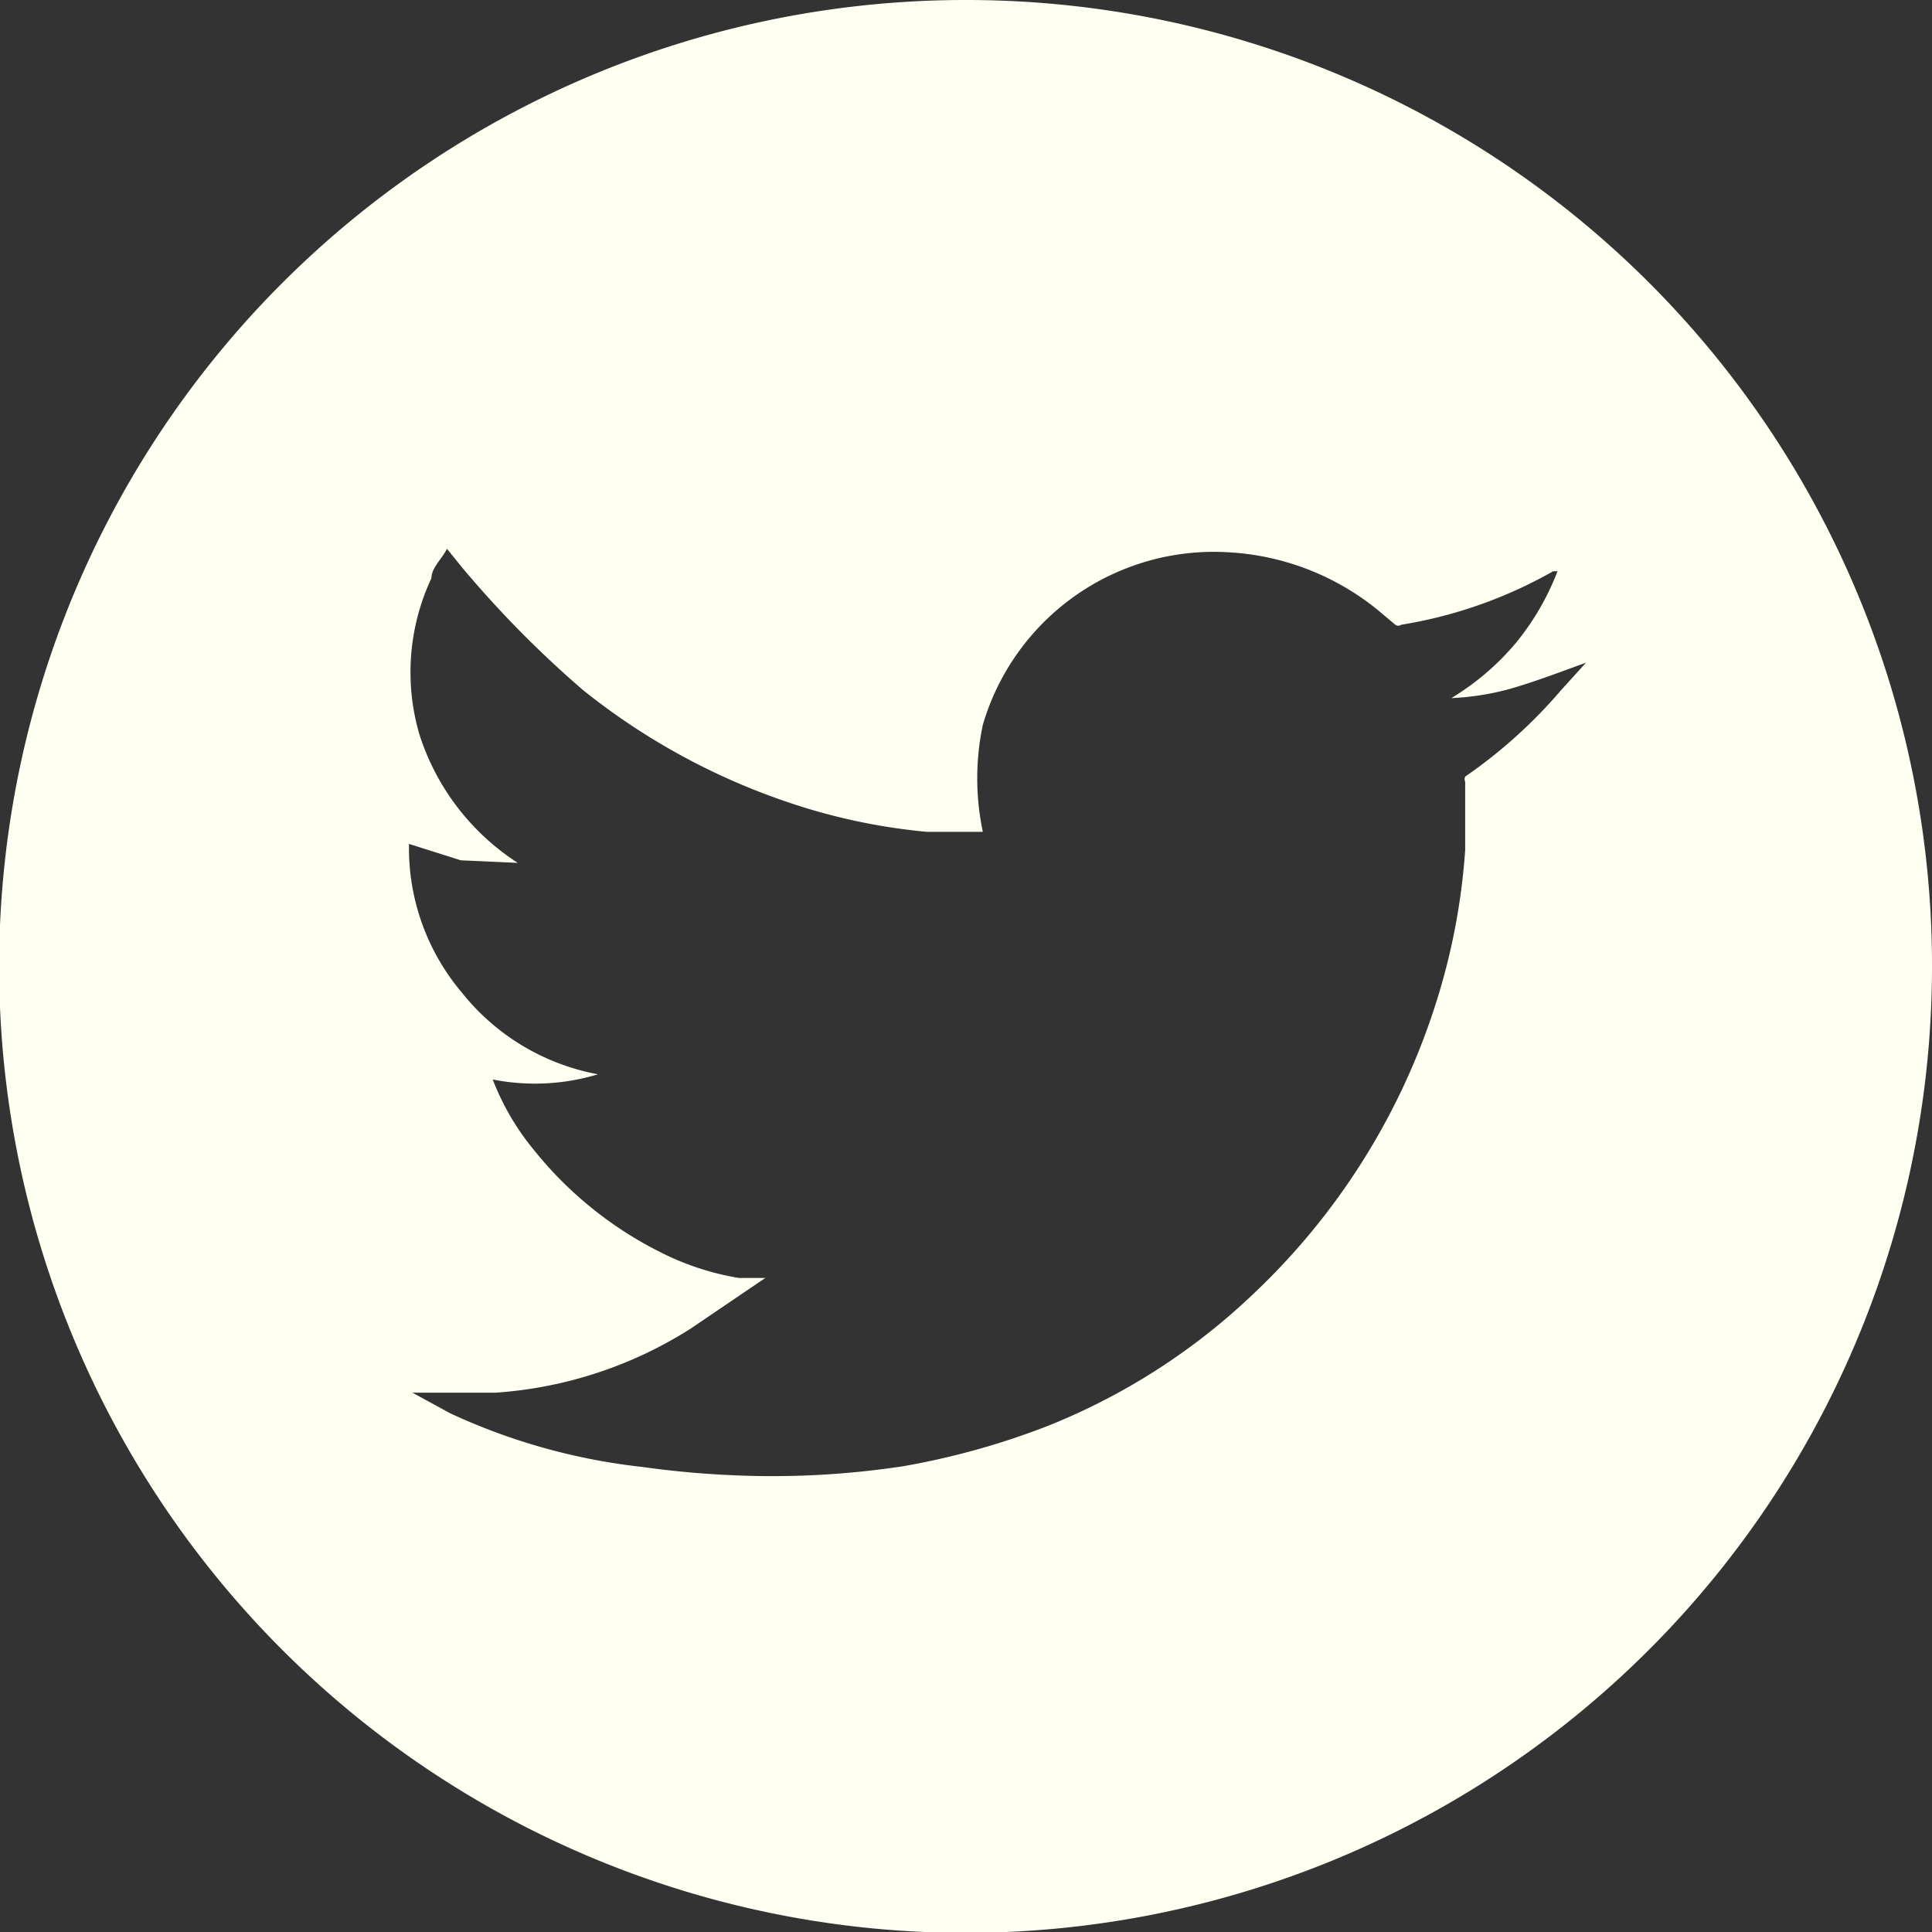 <svg xmlns="http://www.w3.org/2000/svg" viewBox="0 0 22.39 22.39"><rect x="0" y="0" width="22.39" height="22.39" fill="#333333" stroke="none"/><defs><style>.cls-1{fill:#fffff2;}</style></defs><g id="Calque_2" data-name="Calque 2"><g id="FONDS"><path class="cls-1" d="M11.2,0A11.2,11.2,0,1,0,22.39,11.2,11.19,11.19,0,0,0,11.2,0Zm6.89,8a5.76,5.76,0,0,1-1.11,1,.07.07,0,0,0,0,.06c0,.26,0,.52,0,.79a7.53,7.53,0,0,1-.35,1.81A7.92,7.92,0,0,1,14.52,15a7.45,7.45,0,0,1-2.39,1.53,8.81,8.81,0,0,1-1.65.46,10.05,10.05,0,0,1-1.9.11A10.92,10.92,0,0,1,7.44,17a7.13,7.13,0,0,1-2.22-.62l-.44-.24,0,0H4.8c.32,0,.63,0,.94,0A4.82,4.82,0,0,0,8,15.4l.87-.59a0,0,0,0,1,0,0l-.31,0a3.14,3.14,0,0,1-.91-.3,4.4,4.4,0,0,1-1.46-1.18,2.94,2.94,0,0,1-.48-.82v0a2.52,2.52,0,0,0,1.22-.06,2.63,2.63,0,0,1-1.58-.95,2.59,2.59,0,0,1-.61-1.72l.6.19L6,10H6l0,0A2.78,2.78,0,0,1,4.86,8.51,2.57,2.57,0,0,1,5,6.7c0-.12.12-.22.18-.34l.17.21A12.24,12.24,0,0,0,6.76,8,7.77,7.77,0,0,0,9.17,9.31a7,7,0,0,0,1.57.33l.65,0h0a3,3,0,0,1,0-1.24,2.79,2.79,0,0,1,2.84-2,3,3,0,0,1,1.75.68l.19.16a.06.06,0,0,0,.07,0A5.26,5.26,0,0,0,18,6.62l.05,0a3,3,0,0,1-.49.84,3,3,0,0,1-.74.63,3,3,0,0,0,.79-.14c.26-.08.52-.18.77-.27Z"/></g></g></svg>